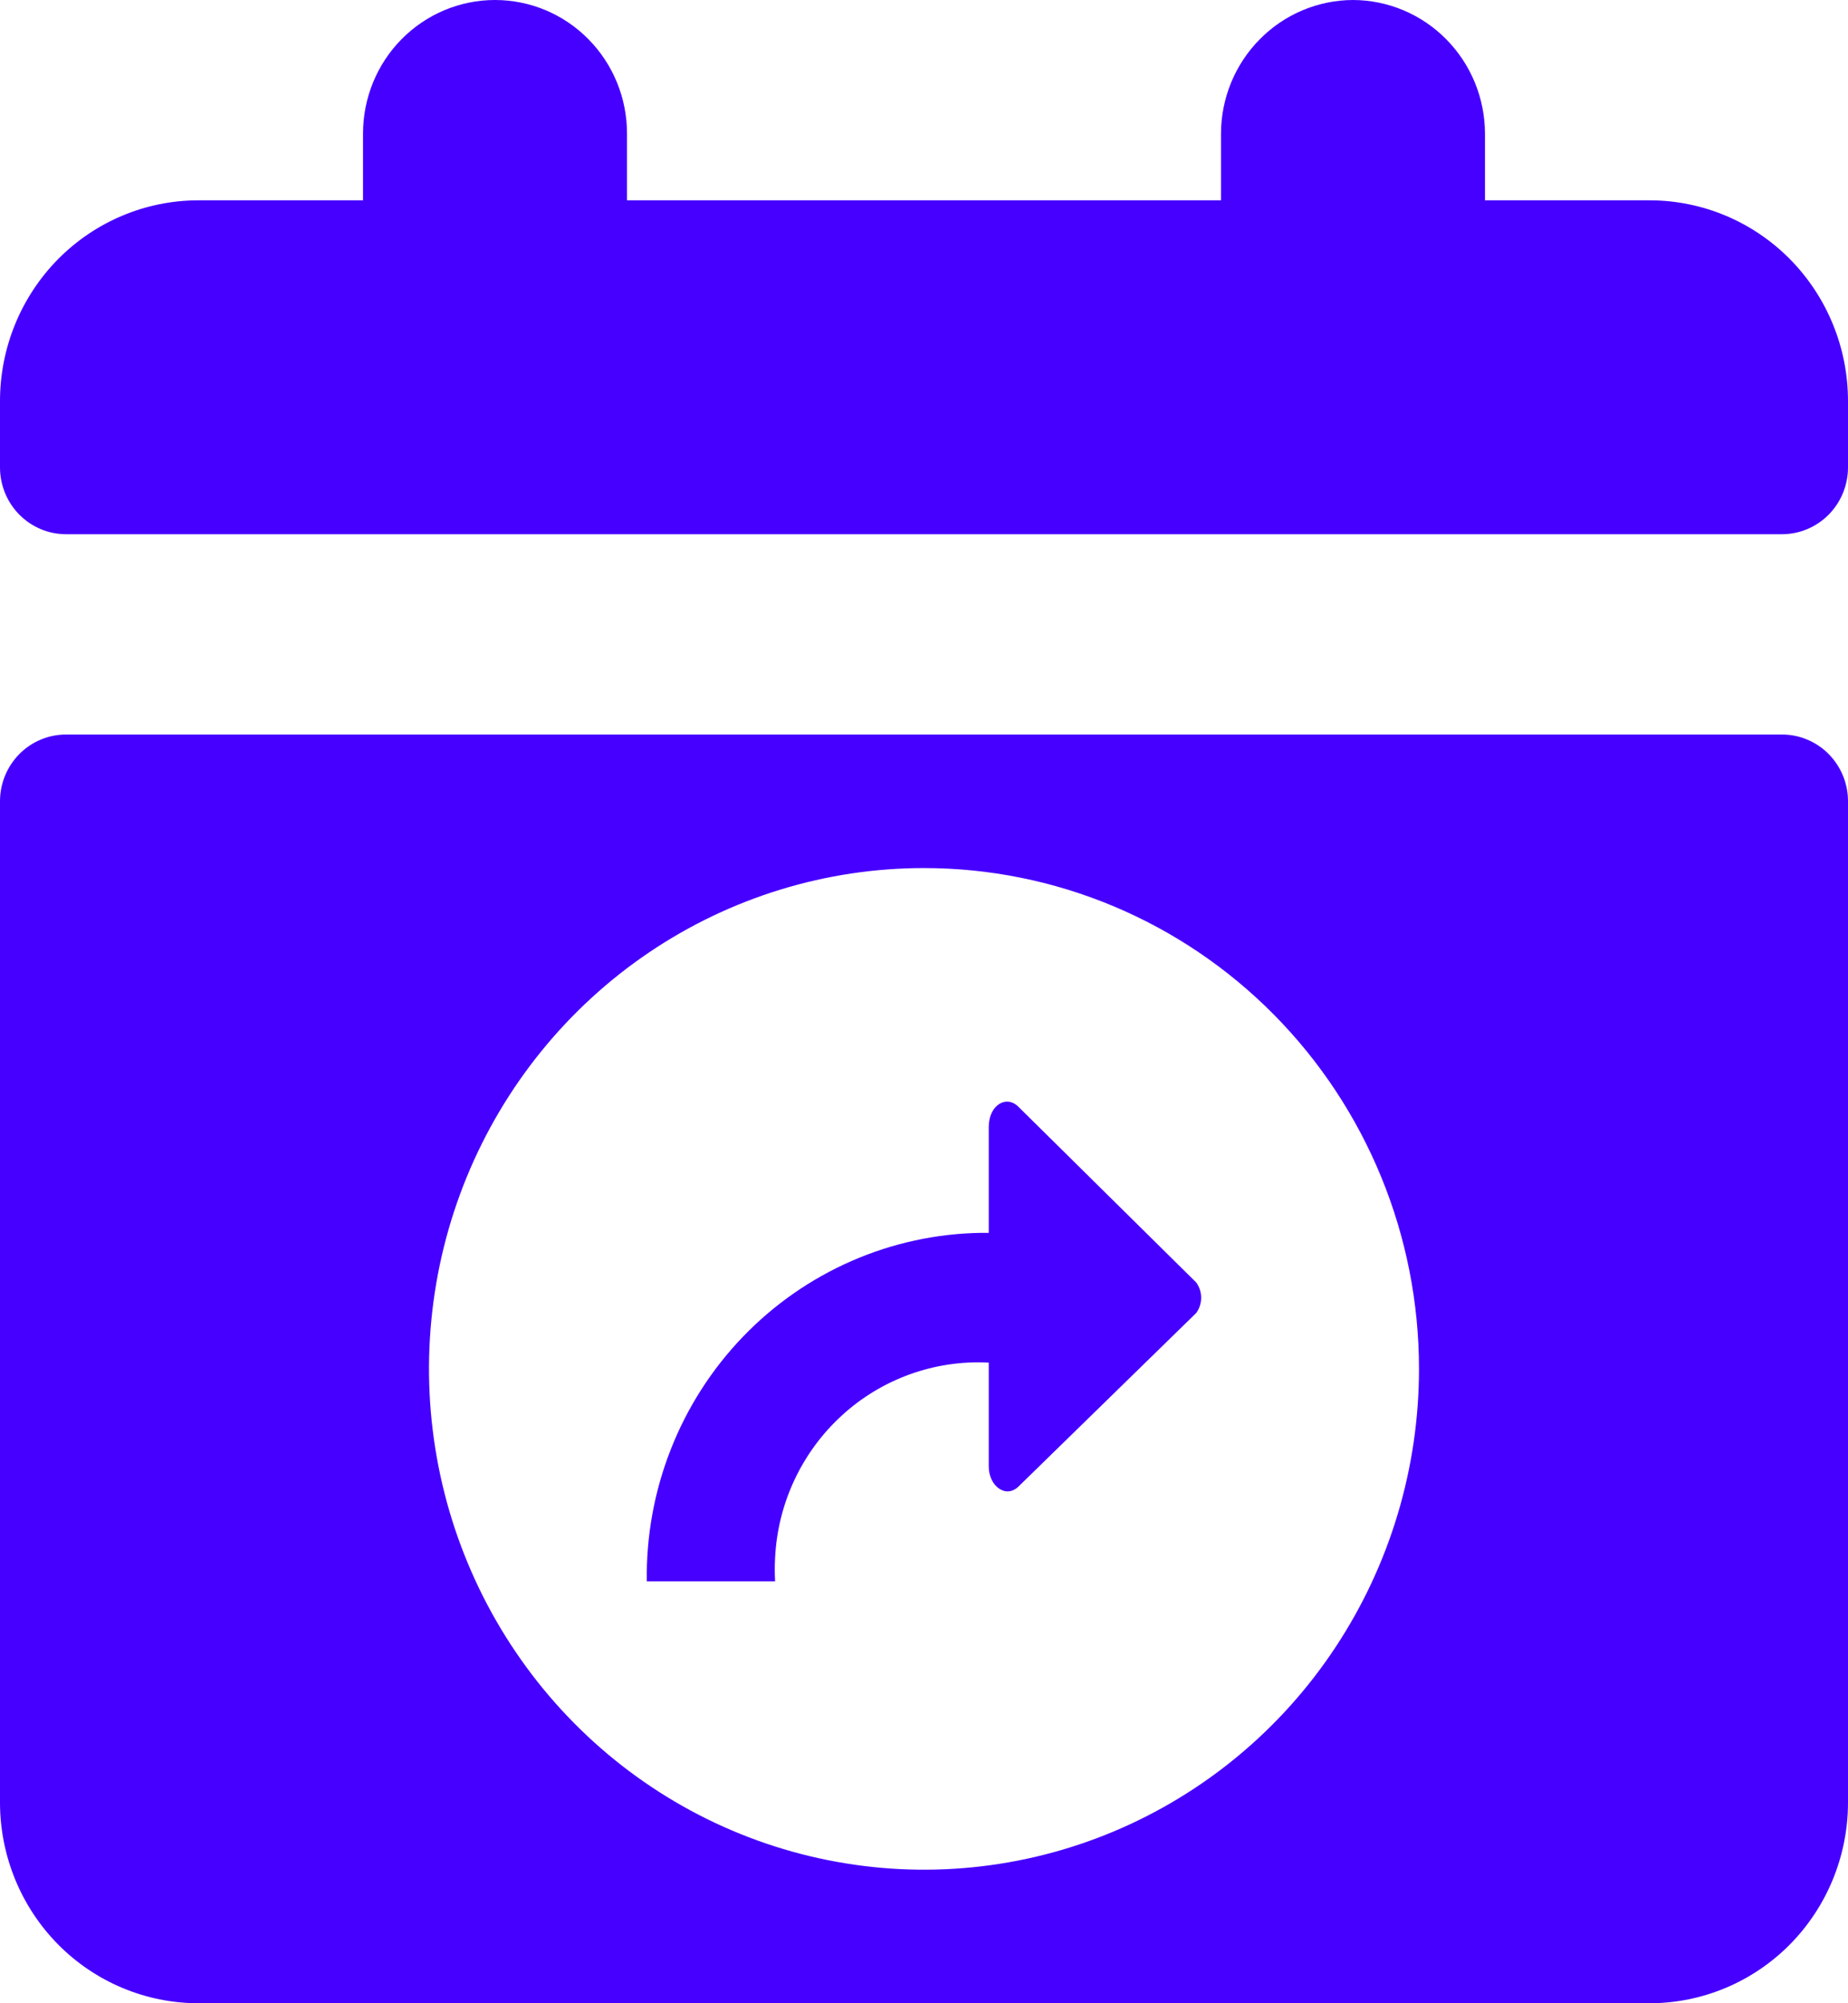 <svg xmlns="http://www.w3.org/2000/svg" width="48" height="52" viewBox="0 0 48 52" fill="none"><path d="M46.286 19.067C46.511 19.067 46.734 19.111 46.942 19.199C47.15 19.286 47.339 19.413 47.498 19.574C47.657 19.735 47.783 19.926 47.87 20.137C47.956 20.347 48 20.572 48 20.8V46.8C47.997 48.178 47.454 49.499 46.491 50.474C45.527 51.448 44.22 51.997 42.857 52H5.143C3.78 51.997 2.473 51.448 1.509 50.474C0.546 49.499 0.003 48.178 0 46.8V20.8C0 20.572 0.044 20.347 0.13 20.137C0.217 19.926 0.343 19.735 0.502 19.574C0.661 19.413 0.85 19.286 1.058 19.199C1.266 19.111 1.489 19.067 1.714 19.067H46.286ZM24 22.533C21.457 22.533 18.971 23.296 16.857 24.724C14.743 26.153 13.095 28.183 12.121 30.558C11.148 32.934 10.894 35.548 11.39 38.069C11.886 40.591 13.111 42.908 14.909 44.726C16.707 46.544 18.998 47.782 21.492 48.283C23.986 48.785 26.571 48.528 28.92 47.544C31.27 46.56 33.278 44.894 34.69 42.756C36.103 40.618 36.857 38.105 36.857 35.533C36.857 32.086 35.503 28.779 33.091 26.341C30.68 23.903 27.41 22.533 24 22.533ZM26.464 28.741L31.071 33.291C31.154 33.406 31.199 33.544 31.199 33.686C31.199 33.828 31.154 33.967 31.071 34.082L26.464 38.578C26.132 38.913 25.682 38.578 25.682 38.068V35.371C24.988 35.334 24.294 35.437 23.639 35.672C22.985 35.907 22.382 36.27 21.867 36.742C21.351 37.212 20.933 37.782 20.635 38.416C20.337 39.051 20.166 39.739 20.132 40.441C20.121 40.643 20.121 40.845 20.132 41.047H16.8C16.783 39.877 16.994 38.714 17.422 37.626C17.849 36.537 18.485 35.545 19.291 34.705C20.098 33.865 21.061 33.194 22.125 32.73C23.188 32.266 24.331 32.019 25.489 32.002H25.682V29.25C25.682 28.687 26.143 28.405 26.464 28.741ZM35.143 0C36.051 0.003 36.922 0.369 37.564 1.019C38.206 1.668 38.569 2.548 38.571 3.467V5.2H42.857C44.22 5.203 45.527 5.752 46.491 6.726C47.454 7.701 47.997 9.022 48 10.4V12.133C48 12.593 47.819 13.034 47.498 13.359C47.176 13.684 46.74 13.867 46.286 13.867H1.714C1.26 13.867 0.824 13.684 0.502 13.359C0.181 13.034 0 12.593 0 12.133V10.4C0.003 9.022 0.546 7.701 1.509 6.726C2.473 5.752 3.78 5.203 5.143 5.2H9.429V3.467C9.429 2.547 9.79 1.665 10.433 1.015C11.076 0.365 11.948 0 12.857 0C13.767 0 14.639 0.365 15.281 1.015C15.925 1.665 16.286 2.547 16.286 3.467V5.2H31.714V3.467C31.717 2.548 32.079 1.668 32.722 1.019C33.364 0.369 34.234 0.003 35.143 0Z" fill="#4600FF"></path></svg>